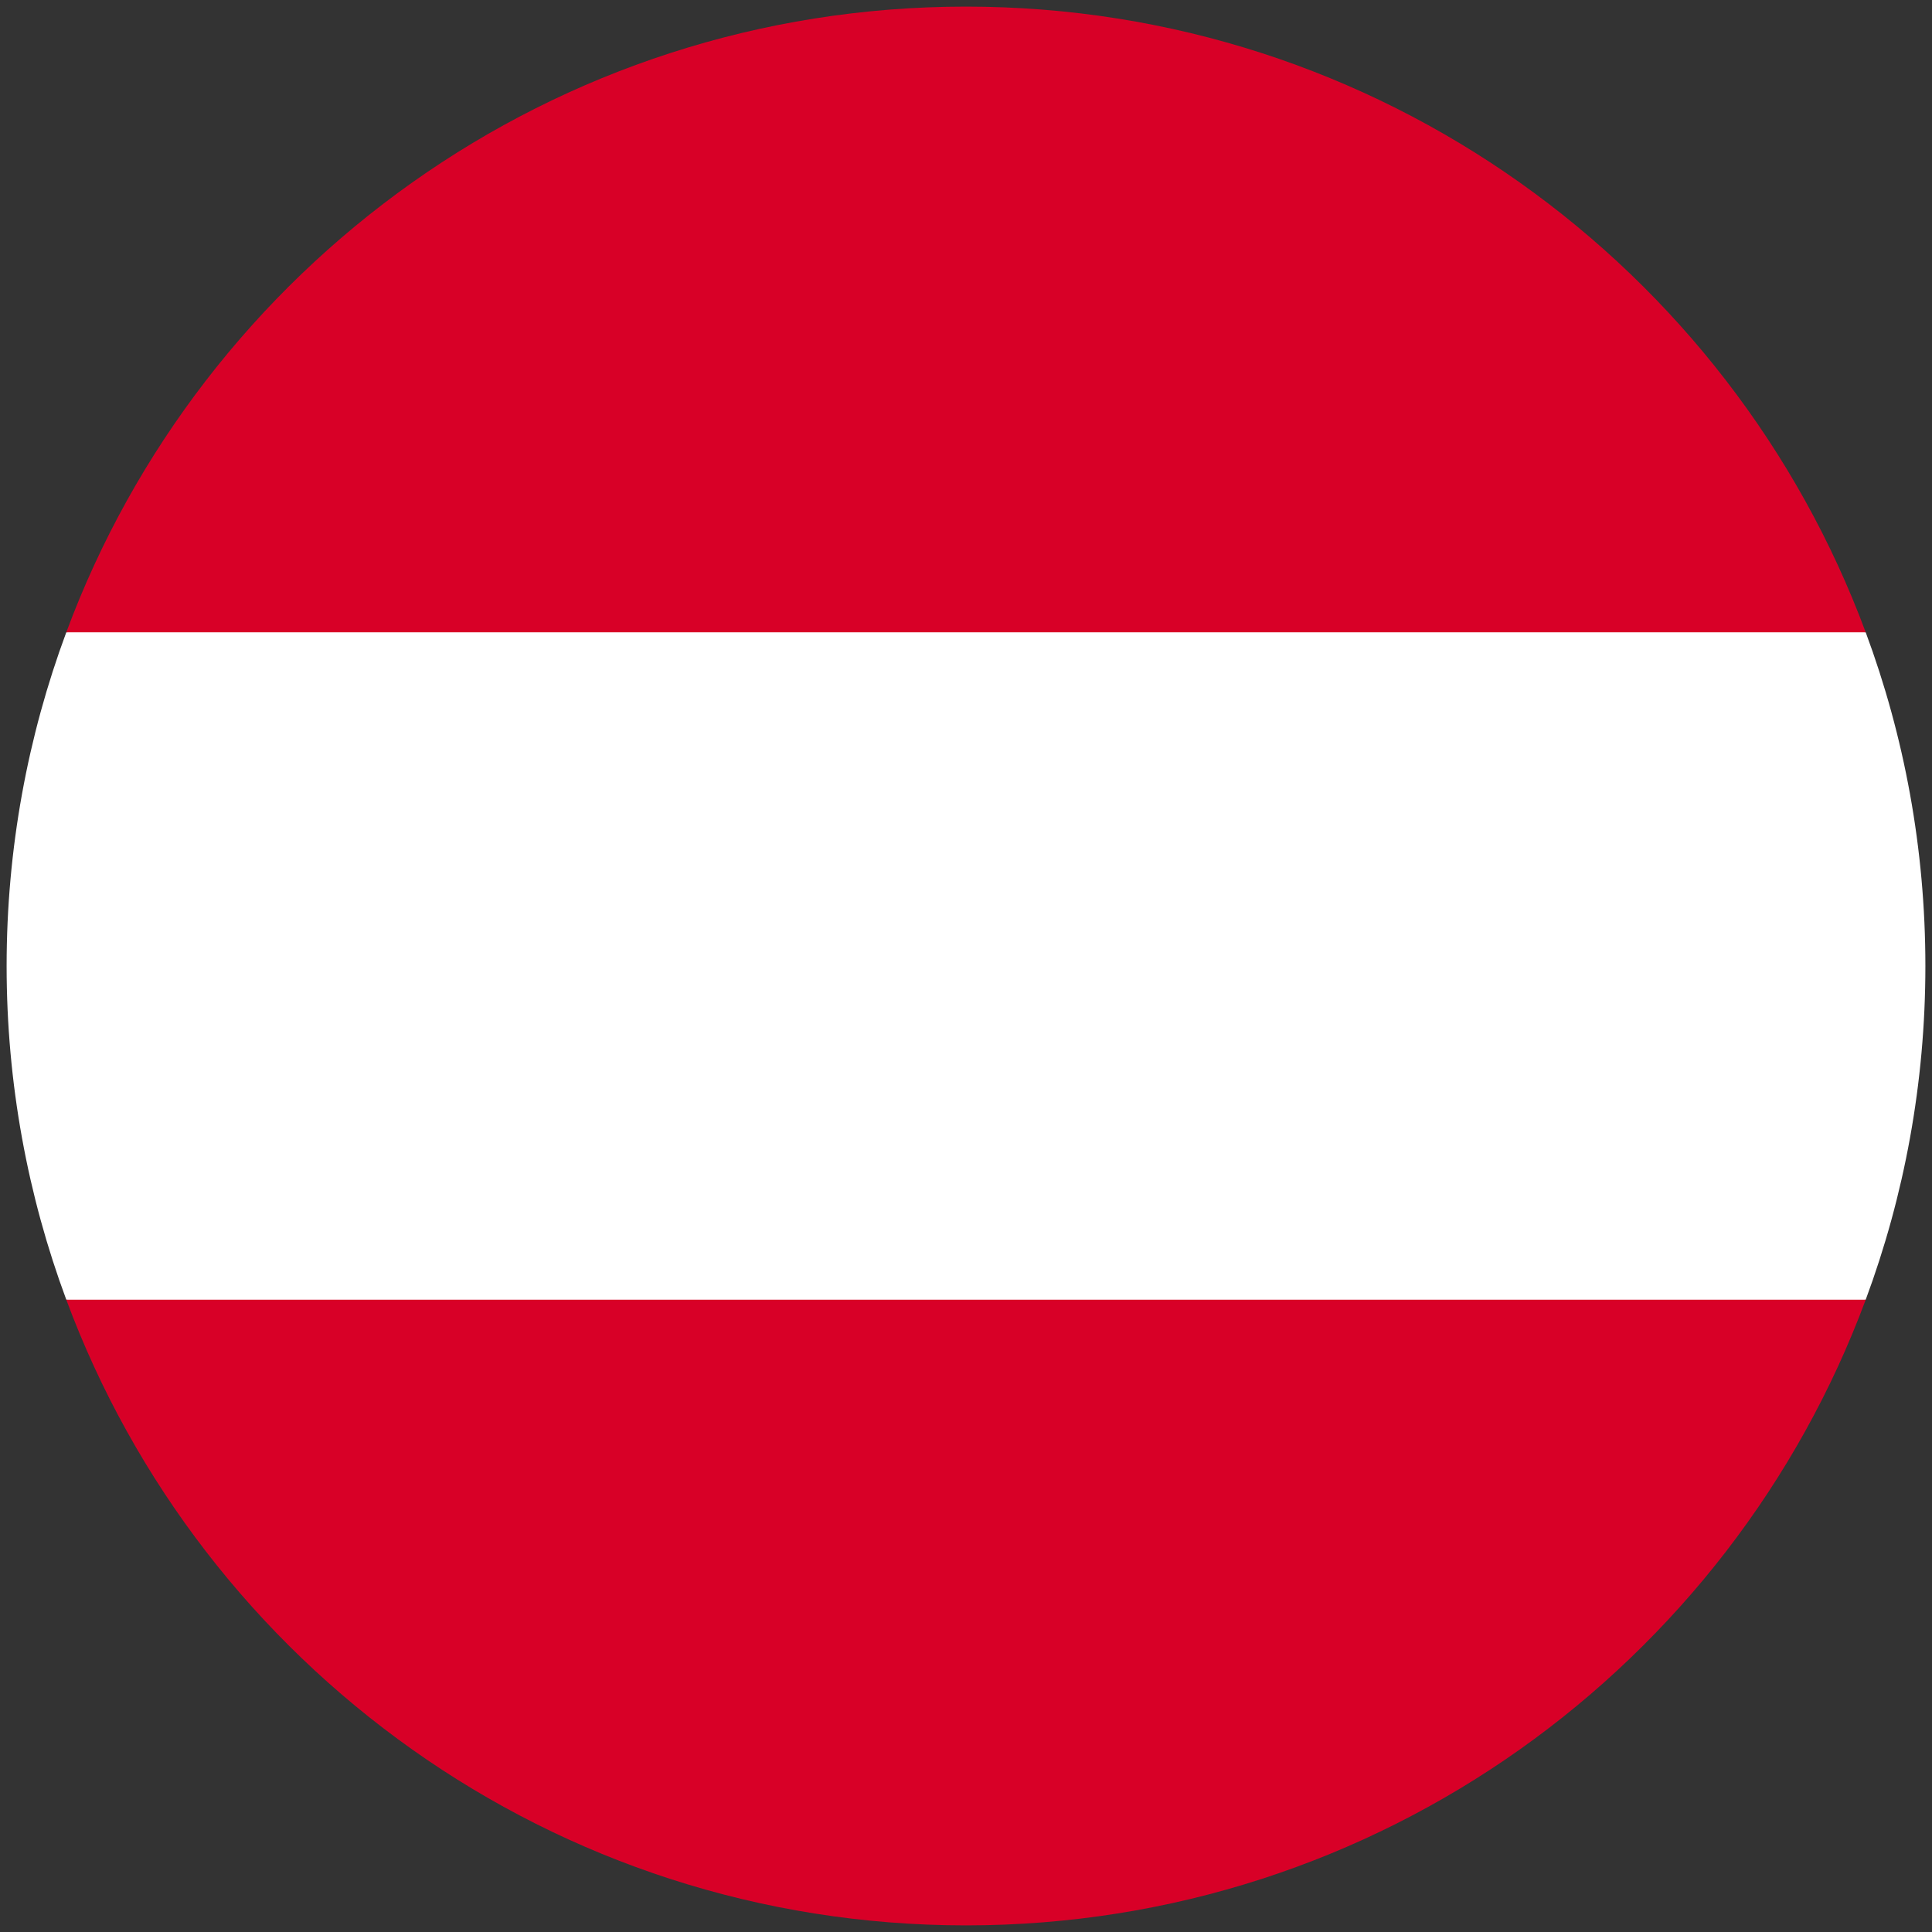 <?xml version="1.0" encoding="utf-8"?>
<!-- Generator: Adobe Illustrator 16.0.0, SVG Export Plug-In . SVG Version: 6.00 Build 0)  -->
<!DOCTYPE svg PUBLIC "-//W3C//DTD SVG 1.1//EN" "http://www.w3.org/Graphics/SVG/1.1/DTD/svg11.dtd">
<svg version="1.1" id="Layer_1" xmlns="http://www.w3.org/2000/svg" xmlns:xlink="http://www.w3.org/1999/xlink" x="0px" y="0px"
	 width="292px" height="292px" viewBox="0 0 292 292" enable-background="new 0 0 292 292" xml:space="preserve">
<rect x="0" y="0" width="292" height="292" fill="#333333" stroke="none"/>
<g>
	<path fill="#FFFFFF" d="M281.98,196.436c5.83-15.709,9.02-32.699,9.02-50.436c0-17.737-3.188-34.726-9.02-50.435L146,82.957
		L10.019,95.565C4.19,111.274,1,128.264,1,146c0,17.736,3.19,34.727,9.02,50.436L146,209.043L281.98,196.436z"/>
	<g>
		<path fill="#D80027" d="M146,291c62.346,0,115.494-39.35,135.98-94.564H10.019C30.506,251.65,83.654,291,146,291z"/>
		<path fill="#D80027" d="M146,1C83.654,1,30.506,40.35,10.019,95.565H281.98C261.494,40.35,208.344,1,146,1z"/>
	</g>
</g>
</svg>
